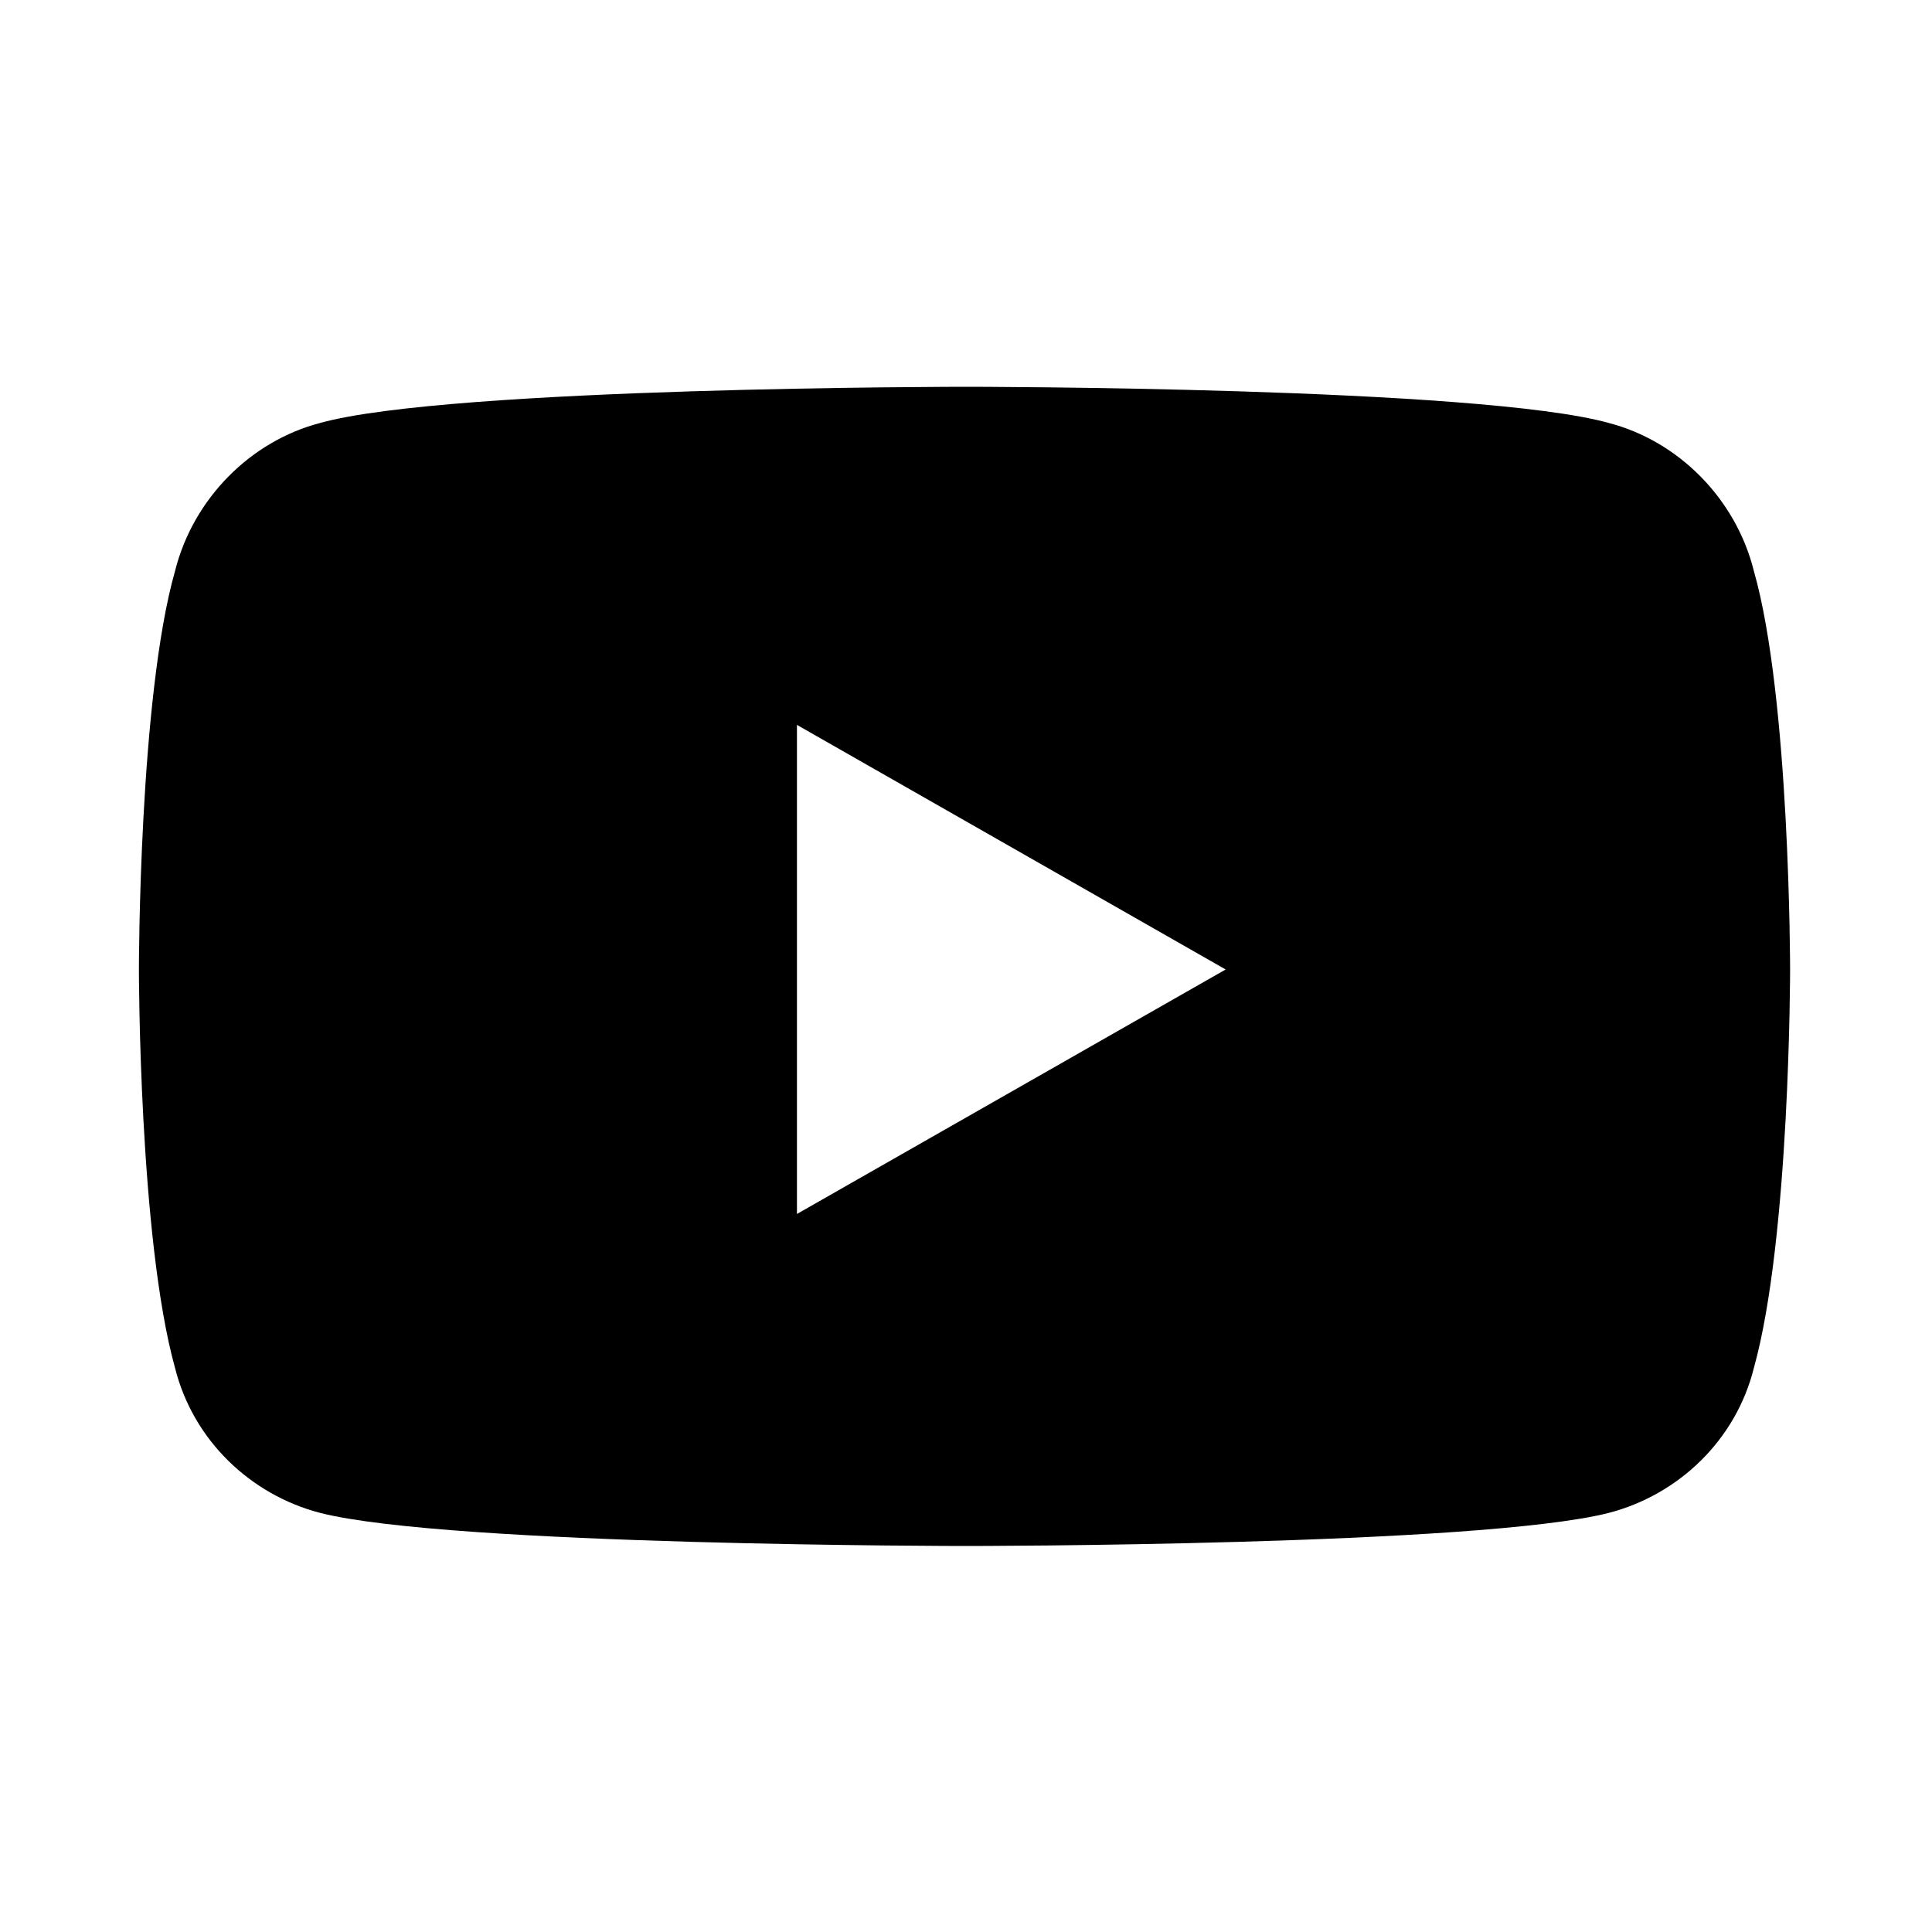<svg width="20" height="20" viewBox="0 0 20 20" fill="none" xmlns="http://www.w3.org/2000/svg"><path d="M18.156 5.911C18.531 7.223 18.531 10.036 18.531 10.036C18.531 10.036 18.531 12.817 18.156 14.161C17.969 14.911 17.375 15.473 16.656 15.661C15.312 16.004 10 16.004 10 16.004C10 16.004 4.656 16.004 3.312 15.661C2.594 15.473 2 14.911 1.812 14.161C1.438 12.817 1.438 10.036 1.438 10.036C1.438 10.036 1.438 7.223 1.812 5.911C2 5.161 2.594 4.567 3.312 4.379C4.656 4.004 10 4.004 10 4.004C10 4.004 15.312 4.004 16.656 4.379C17.375 4.567 17.969 5.161 18.156 5.911ZM8.25 12.567L12.688 10.036L8.25 7.504V12.567Z" fill="black"/></svg>